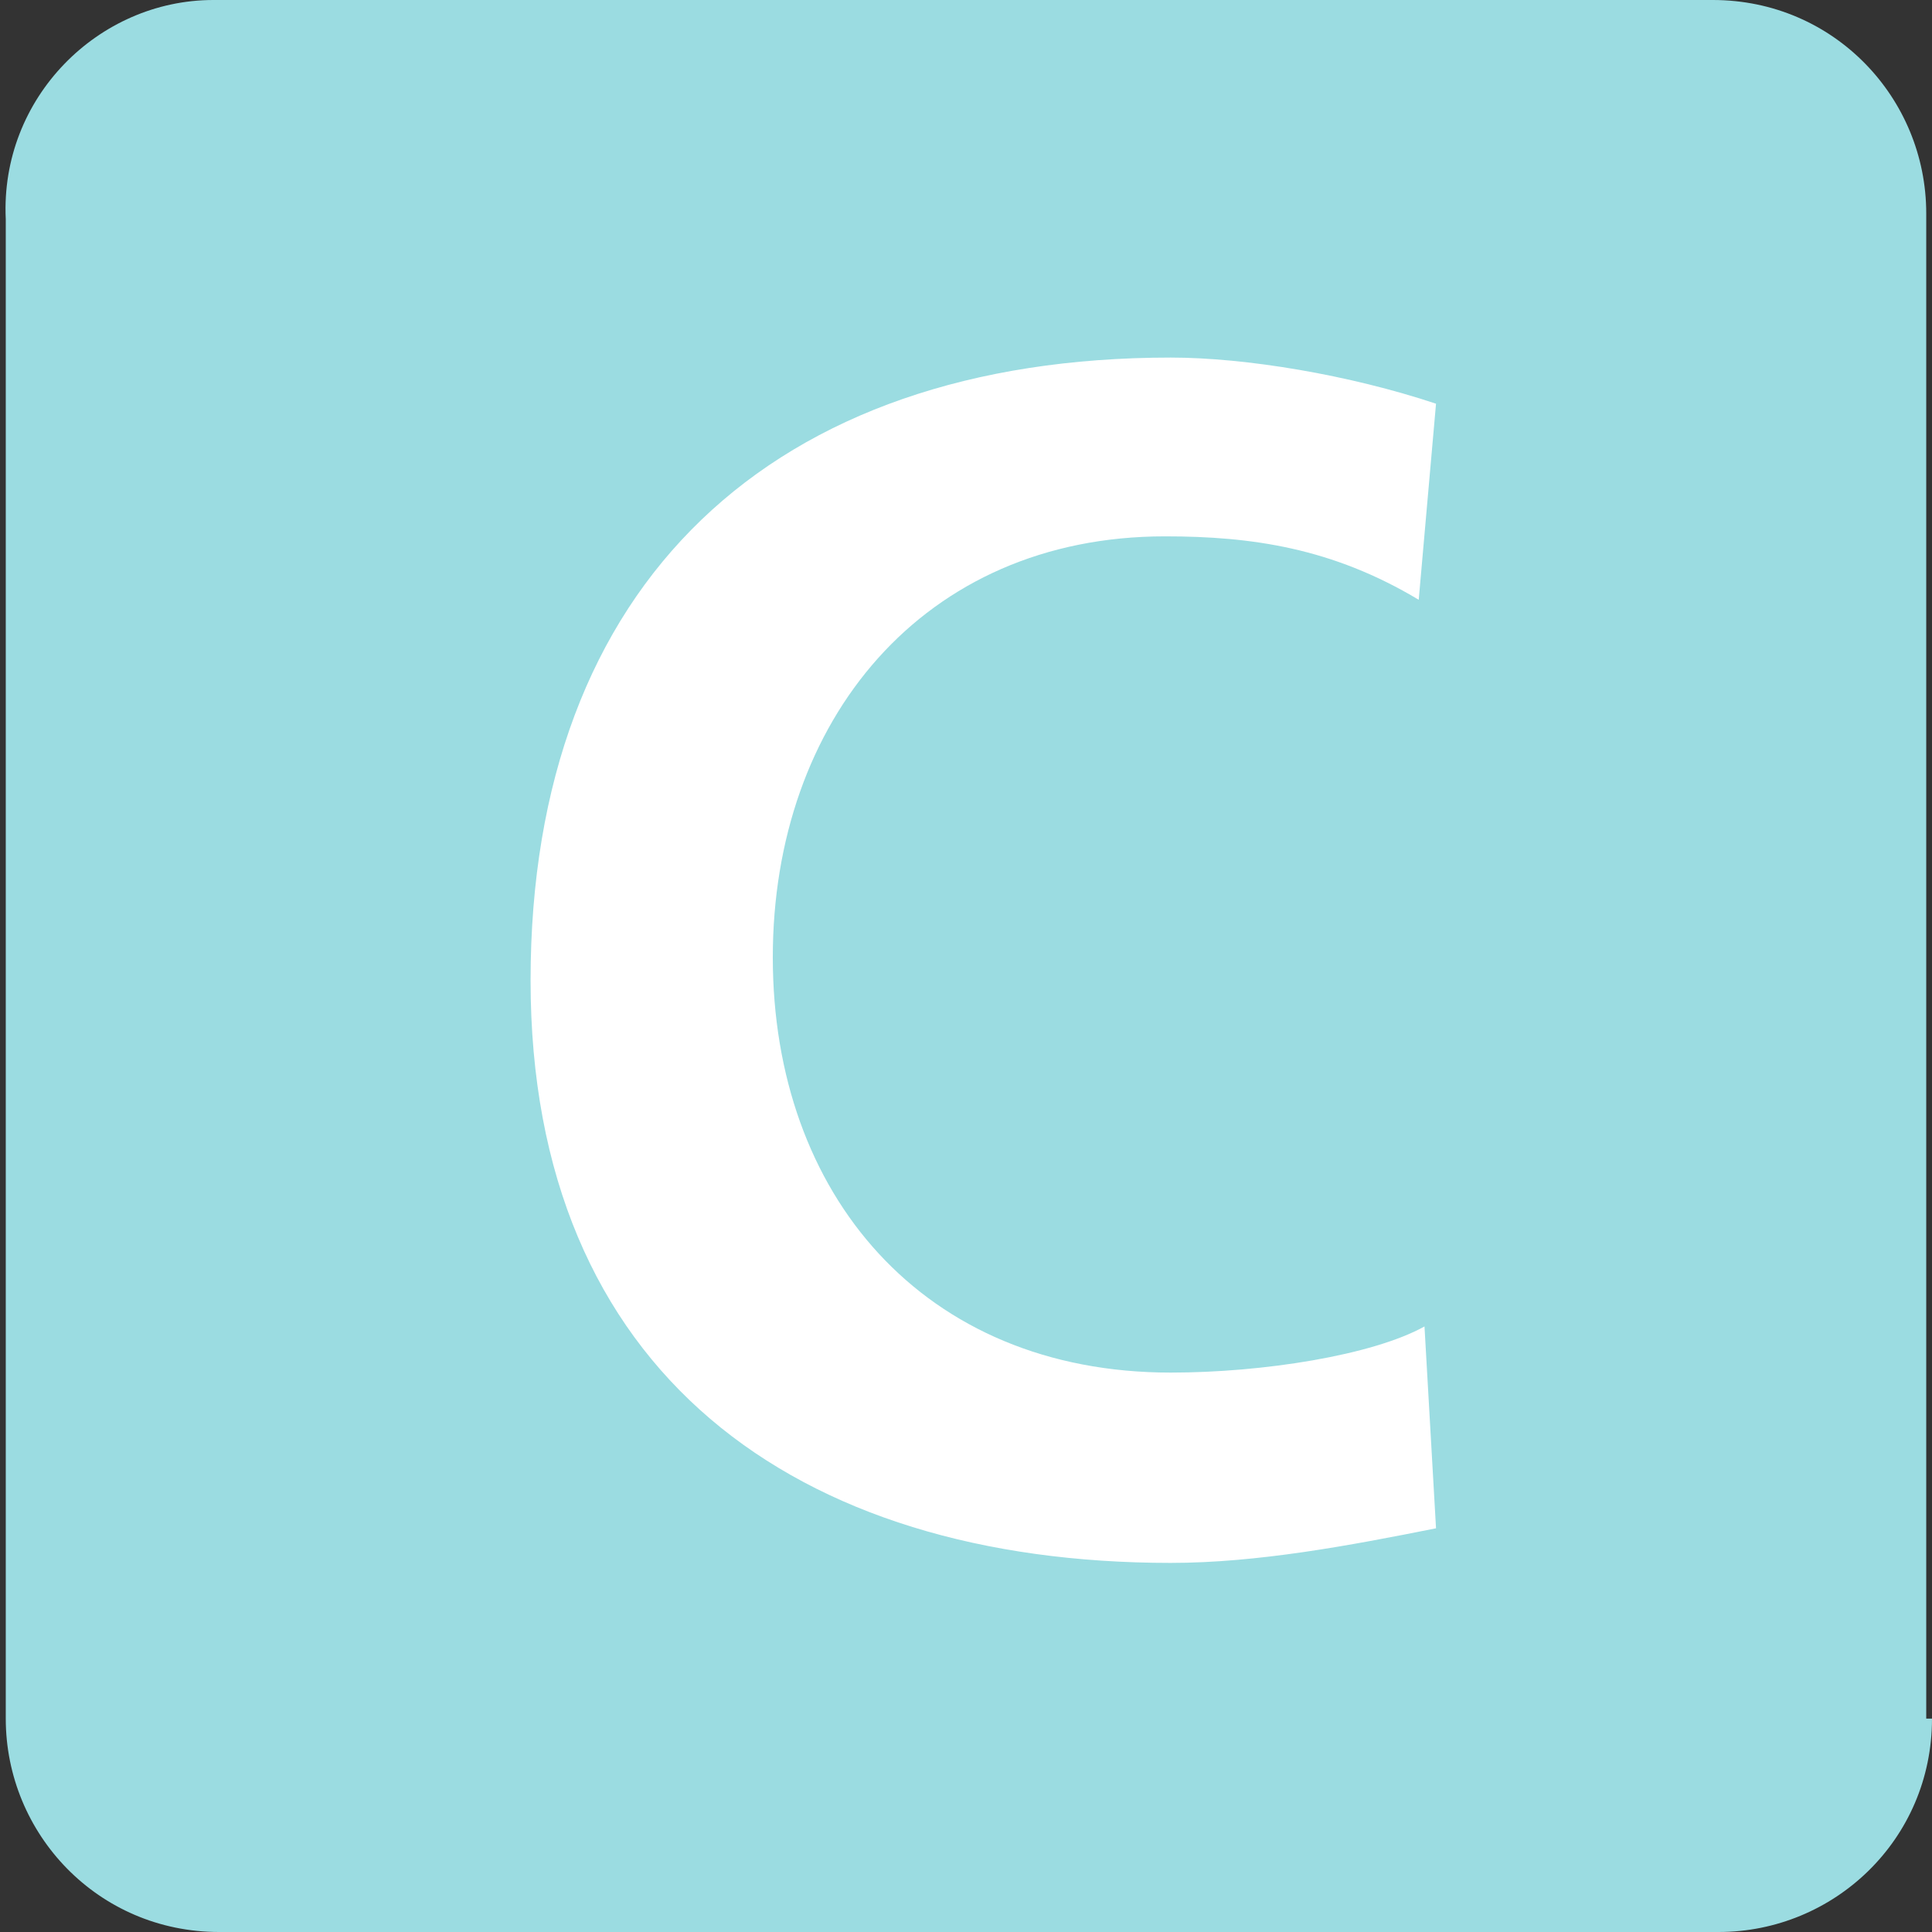 <svg xmlns="http://www.w3.org/2000/svg" xml:space="preserve" width="33.5" height="33.5" style="enable-background:new 0 0 33.5 33.5"><rect width="100%" height="100%" fill="#333333" stroke="none"/><path d="M33.5 29.8c0 2.1-1.7 3.7-3.7 3.7h-26c-2.1 0-3.7-1.7-3.7-3.7v-26C0 1.7 1.7 0 3.7 0h26c2.1 0 3.7 1.7 3.7 3.7v26.1" style="fill:#9bdce1"/><path d="M24.9 26.5c-1.5.3-3.1.6-4.6.6-6.5 0-11.1-3.3-11.1-10.1 0-6.9 4.2-10.8 11.1-10.8 1.3 0 3.1.3 4.6.8l-.3 3.4c-1.5-.9-2.9-1.1-4.4-1.1-4.2 0-6.8 3.2-6.8 7.3s2.6 7.2 6.9 7.2c1.6 0 3.5-.3 4.4-.8l.2 3.5" style="fill:#fff"/></svg>